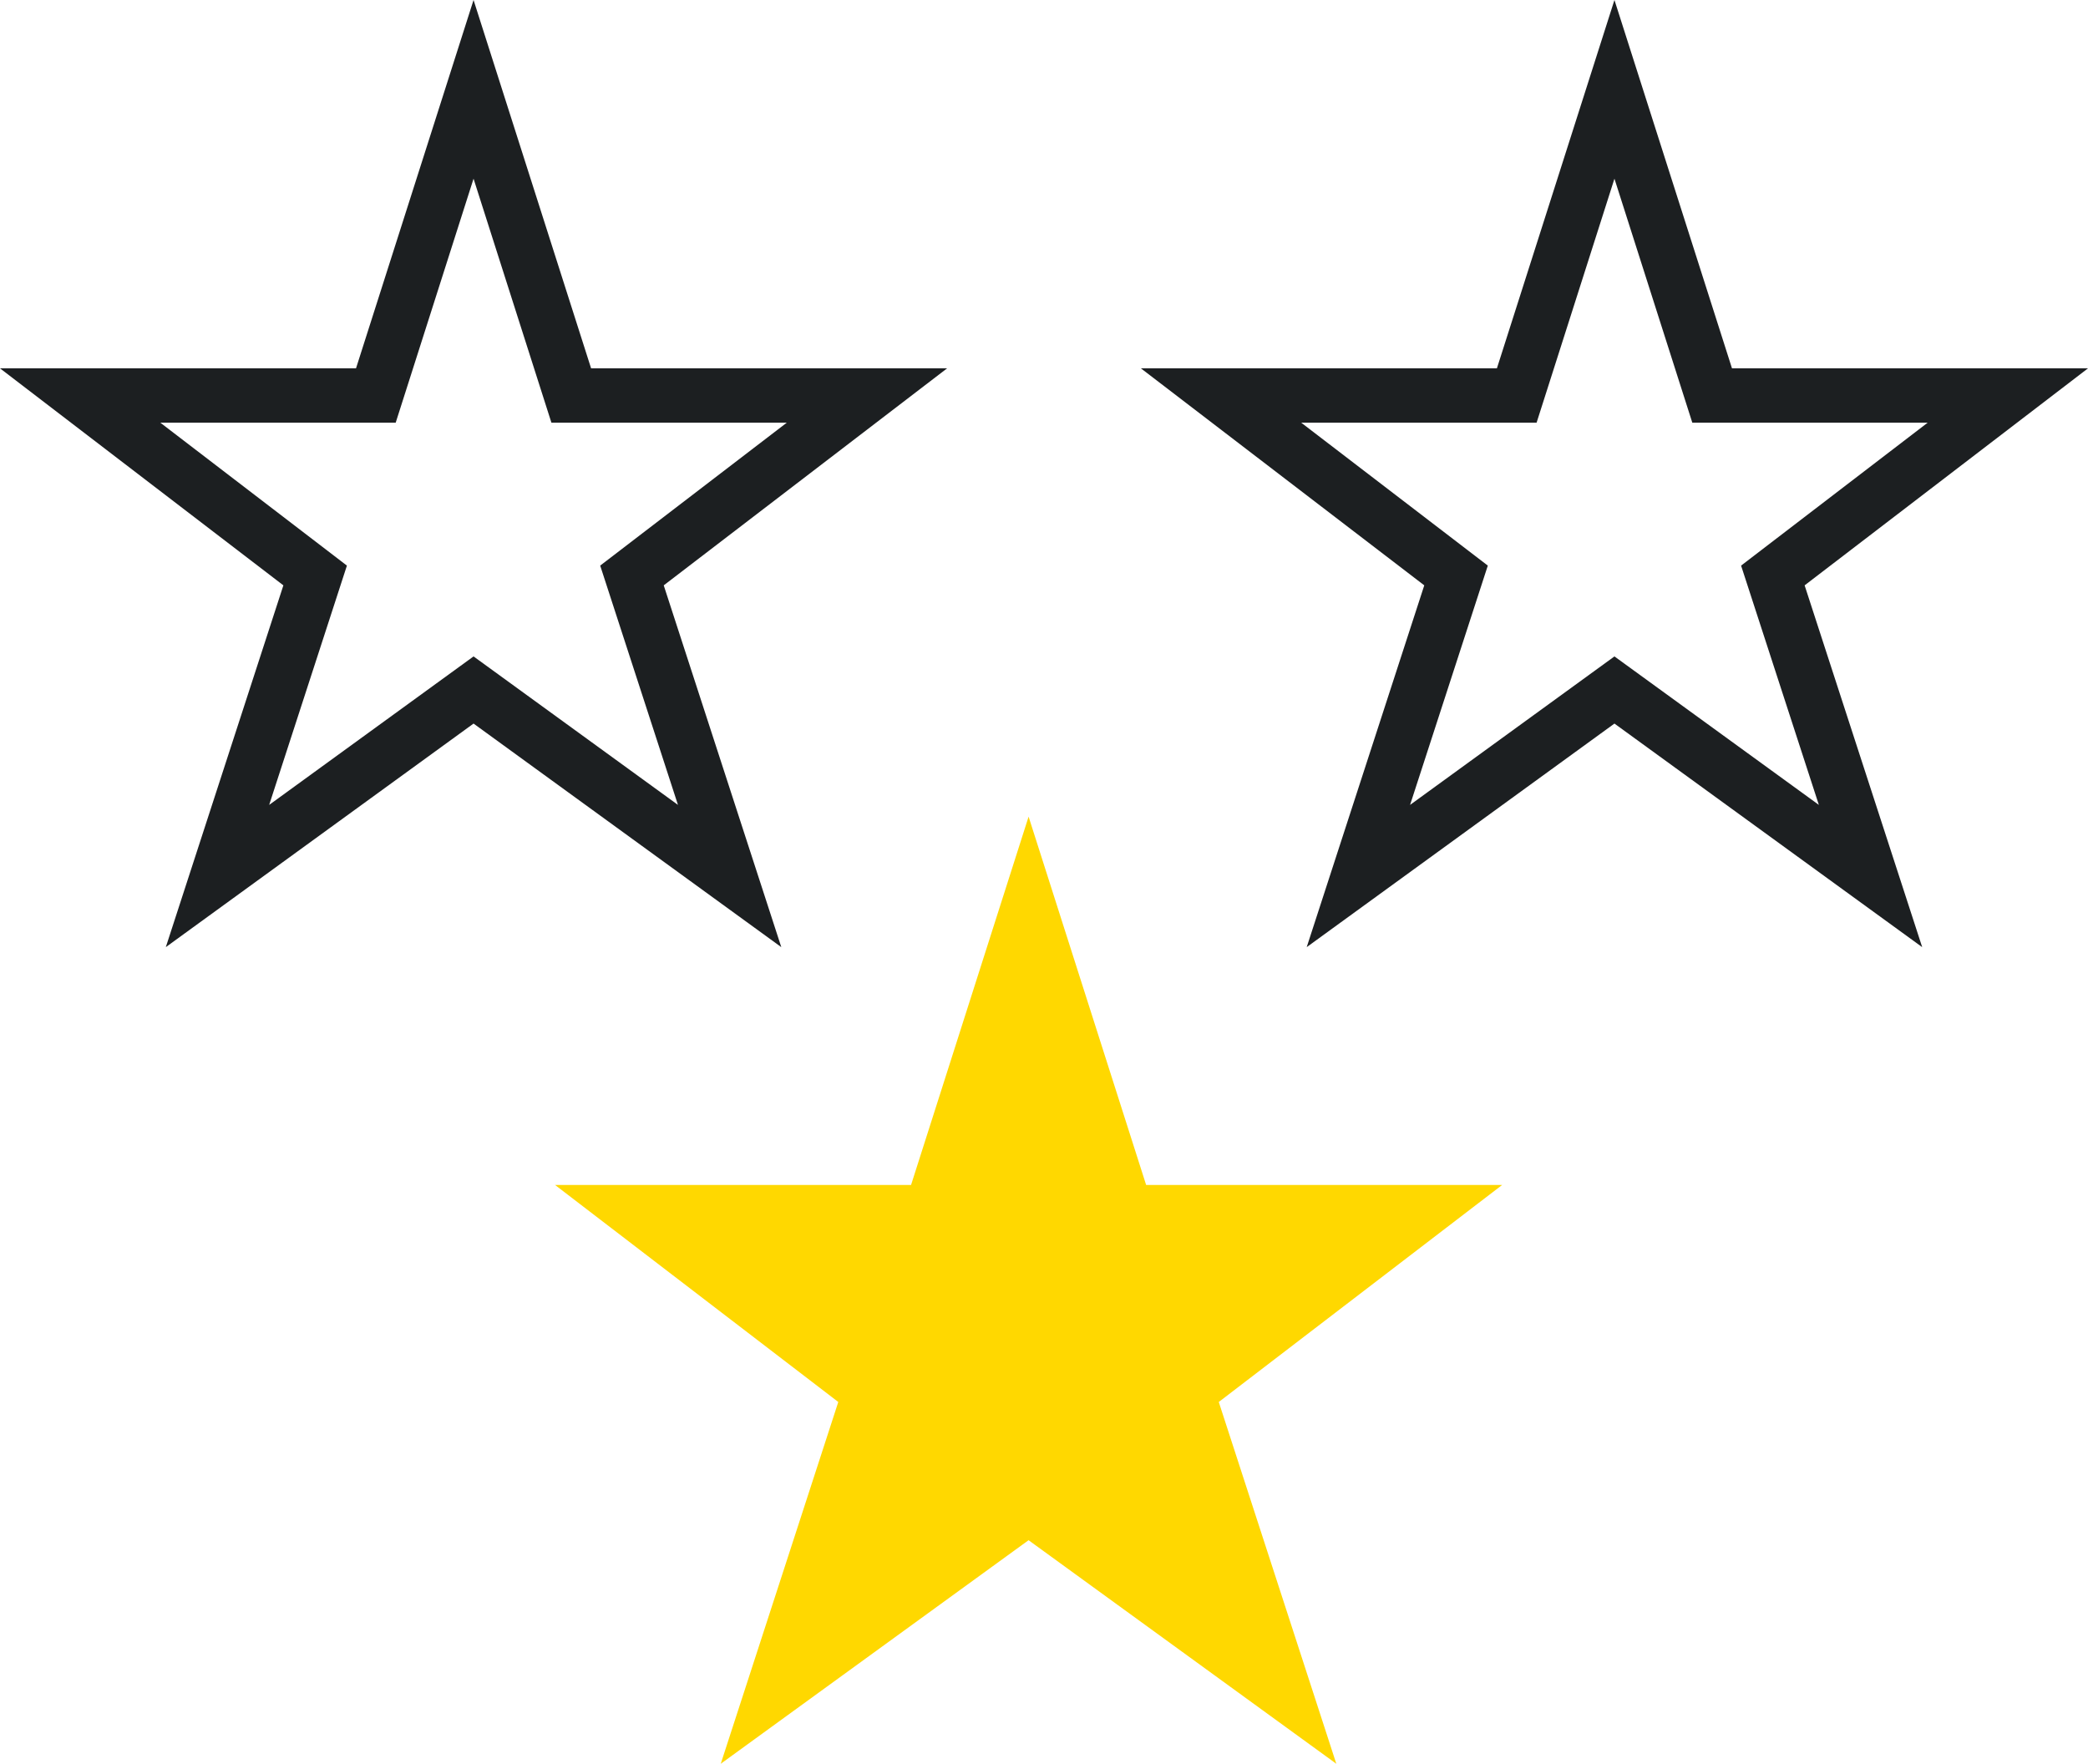 <?xml version="1.0" encoding="UTF-8"?> <svg xmlns="http://www.w3.org/2000/svg" width="76.866" height="64.928" viewBox="0 0 76.866 64.928"><g id="Group_21287" data-name="Group 21287" transform="translate(-709 -7396)"><g id="Group_21146" data-name="Group 21146" transform="translate(-279 -197)"><g id="star-rate" transform="translate(1030 7591)"><g id="Path_14824" data-name="Path 14824" transform="translate(-6 -4)" fill="none"><path d="M23.433,6,27.76,19.559H40.866L30.434,27.548l4.327,13.318-11.329-8.23L12.1,40.866l4.327-13.318L6,19.559H19.106Z" stroke="none"></path><path d="M 23.433 12.578 L 20.567 21.559 L 11.901 21.559 L 18.771 26.821 L 15.909 35.63 L 23.433 30.164 L 30.958 35.63 L 28.095 26.821 L 34.965 21.559 L 26.299 21.559 L 23.433 12.578 M 23.433 6 L 27.76 19.559 L 40.866 19.559 L 30.434 27.548 L 34.762 40.866 L 23.433 32.636 L 12.104 40.866 L 16.432 27.548 L 6 19.559 L 19.106 19.559 L 23.433 6 Z" stroke="none" fill="#1c1f21"></path></g></g></g><g id="Group_21147" data-name="Group 21147" transform="translate(-321 -195)"><g id="star-rate-2" data-name="star-rate" transform="translate(1030 7591)"><g id="Path_14824-2" data-name="Path 14824" transform="translate(-6 -6)" fill="none"><path d="M23.433,6,27.76,19.559H40.866L30.434,27.548l4.327,13.318-11.329-8.23L12.1,40.866l4.327-13.318L6,19.559H19.106Z" stroke="none"></path><path d="M 23.433 12.578 L 20.567 21.559 L 11.901 21.559 L 18.771 26.821 L 15.909 35.63 L 23.433 30.164 L 30.958 35.63 L 28.095 26.821 L 34.965 21.559 L 26.299 21.559 L 23.433 12.578 M 23.433 6 L 27.76 19.559 L 40.866 19.559 L 30.434 27.548 L 34.762 40.866 L 23.433 32.636 L 12.104 40.866 L 16.432 27.548 L 6 19.559 L 19.106 19.559 L 23.433 6 Z" stroke="none" fill="#1c1f21"></path></g></g></g><g id="star-rate-3" data-name="star-rate" transform="translate(729.433 7426.062)"><path id="Path_14824-3" data-name="Path 14824" d="M23.433,6,27.76,19.559H40.866L30.434,27.548l4.327,13.318-11.329-8.23L12.1,40.866l4.327-13.318L6,19.559H19.106Z" transform="translate(-6 -6)" fill="#ffd800"></path></g></g></svg> 